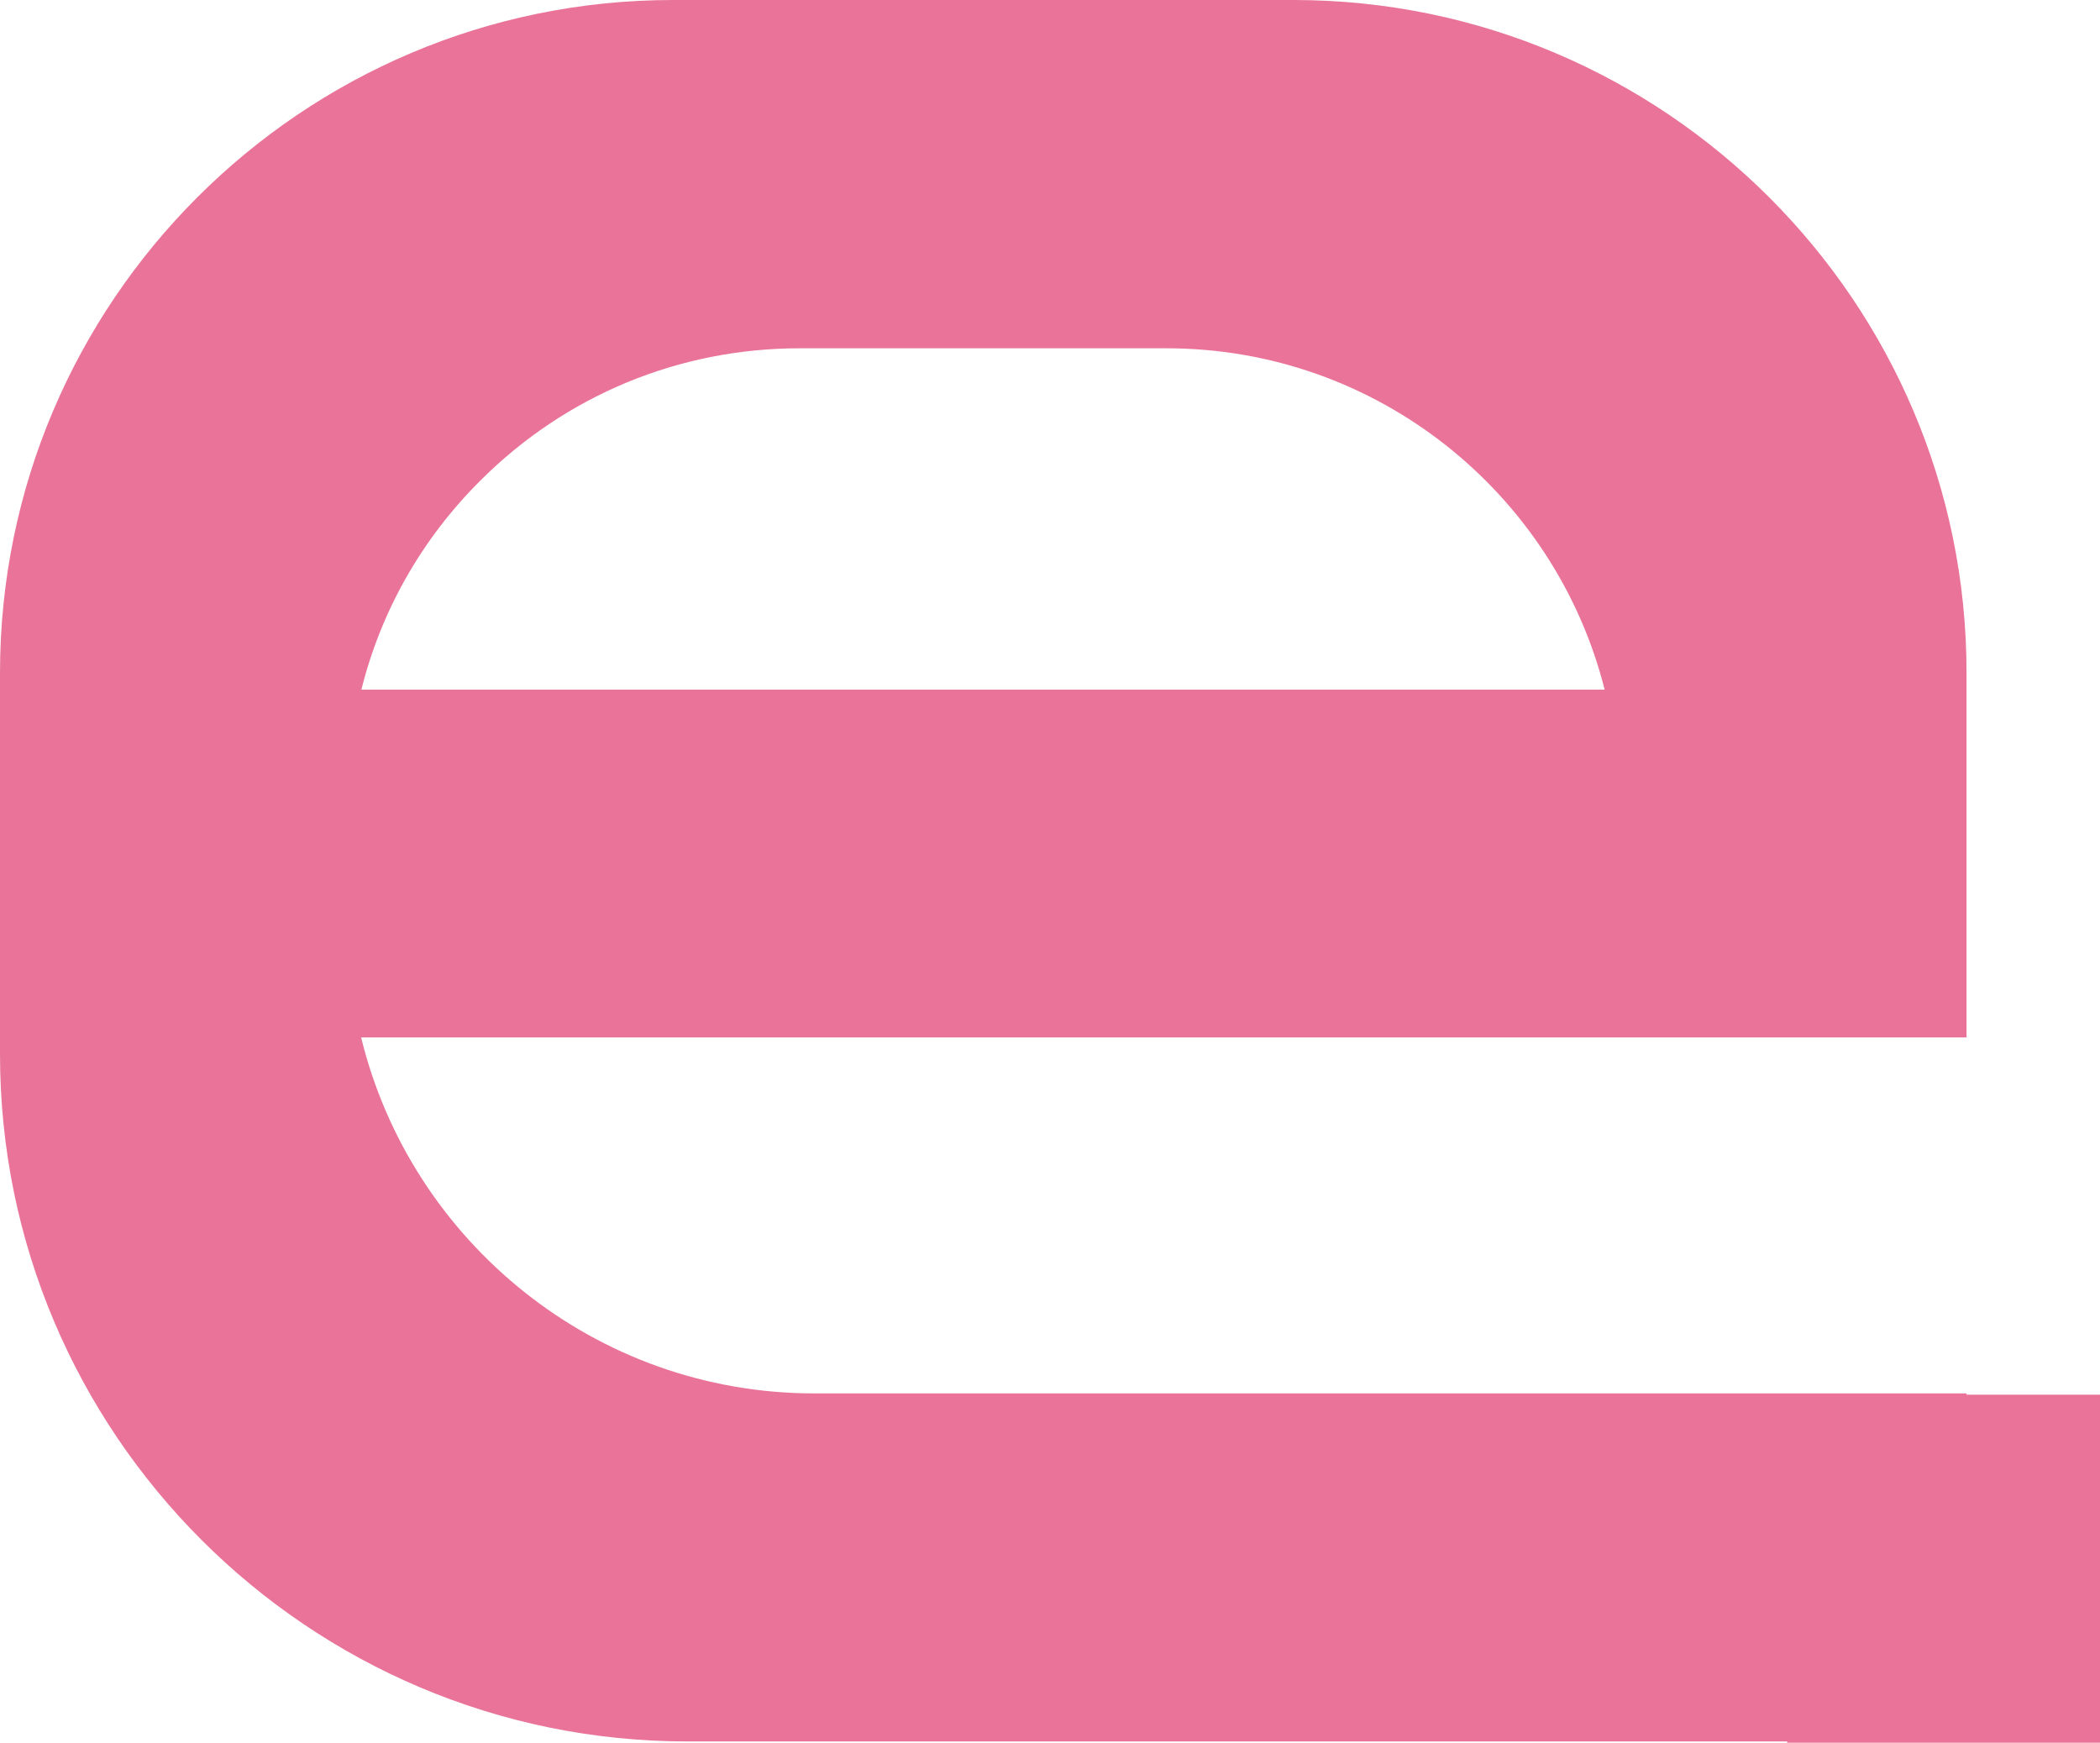 <?xml version="1.0" encoding="UTF-8"?>
<svg id="katman_1" data-name="katman 1" xmlns="http://www.w3.org/2000/svg" version="1.1" viewBox="0 0 818.2 679">
  <defs>
    <style>
      .cls-1 {
        fill: #ea7399;
        stroke-width: 0px;
      }
    </style>
  </defs>
  <path class="cls-1" d="M766.2,543.4v-.5h-448.9c-85.4,0-157.2-59.2-176.6-138.7h625.5v-142.1C766.2,117.6,648.5,0,504,0h-241.8C117.6,0,0,117.6,0,262.2v148.5c0,147.7,120.1,267.8,267.8,267.8h428.5v.5h121.9v-135.6h-52.1ZM187.1,187.3c33.3-33.3,77.5-51.6,124.5-51.6h142.9c82.2,0,151.5,56.7,170.7,133H140.8c7.6-30.5,23.4-58.6,46.3-81.4Z"/>
</svg>